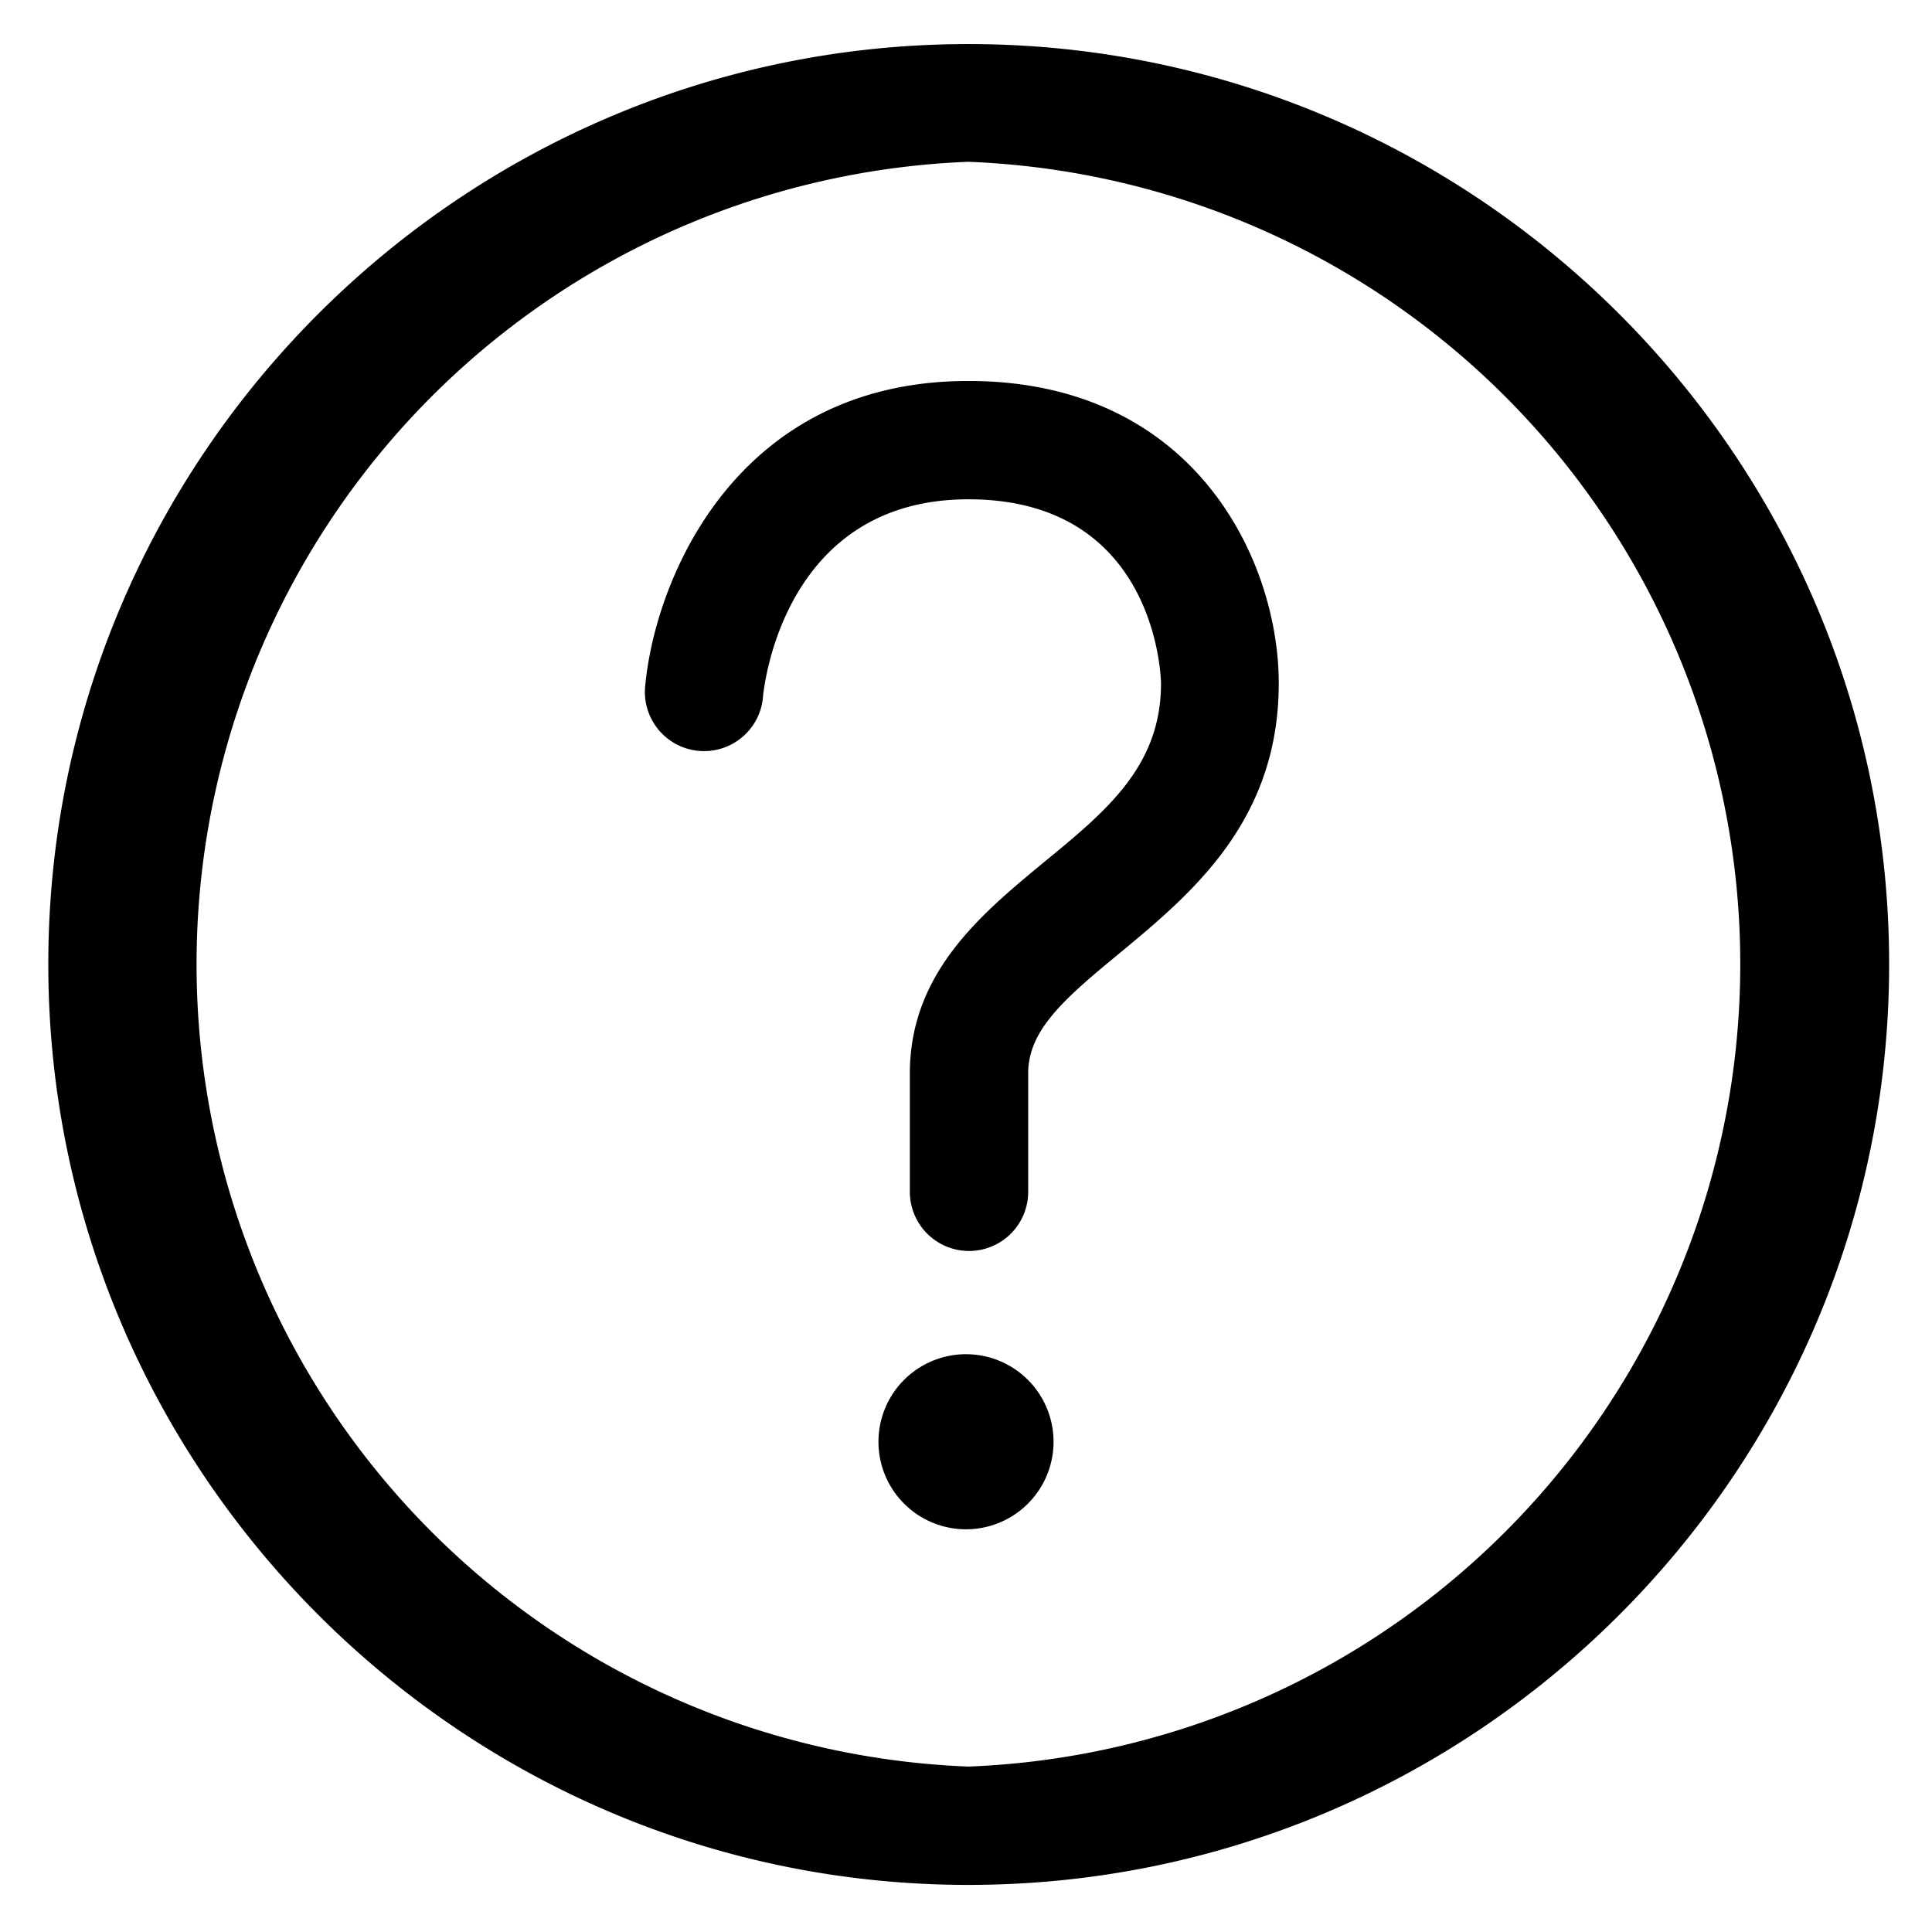 <svg xmlns="http://www.w3.org/2000/svg" viewBox="0 0 32 32" xml:space="preserve"><path d="M16.04.73C7.64.73.8 7.57.8 15.97s6.84 15.25 15.24 15.25c8.41 0 15.25-6.84 15.25-15.25 0-8.4-6.84-15.24-15.25-15.24zm0 28.53a13.3 13.3 0 0 1 0-26.58 13.3 13.3 0 0 1 0 26.58zm1.41-5.38a1.45 1.45 0 1 1-2.9 0 1.45 1.45 0 0 1 2.9 0zm3.73-12.56c0 2.3-1.47 3.5-2.65 4.48-.94.77-1.5 1.28-1.5 1.98v1.96a.98.98 0 0 1-1.96 0v-1.96c0-1.66 1.17-2.63 2.21-3.49 1.05-.86 1.95-1.6 1.95-2.97 0-.03-.04-3.05-3.19-3.05-3.06 0-3.38 3.1-3.4 3.24a.98.98 0 1 1-1.95-.18c.17-1.74 1.5-5.02 5.35-5.02 3.77 0 5.14 3 5.14 5z"/></svg>